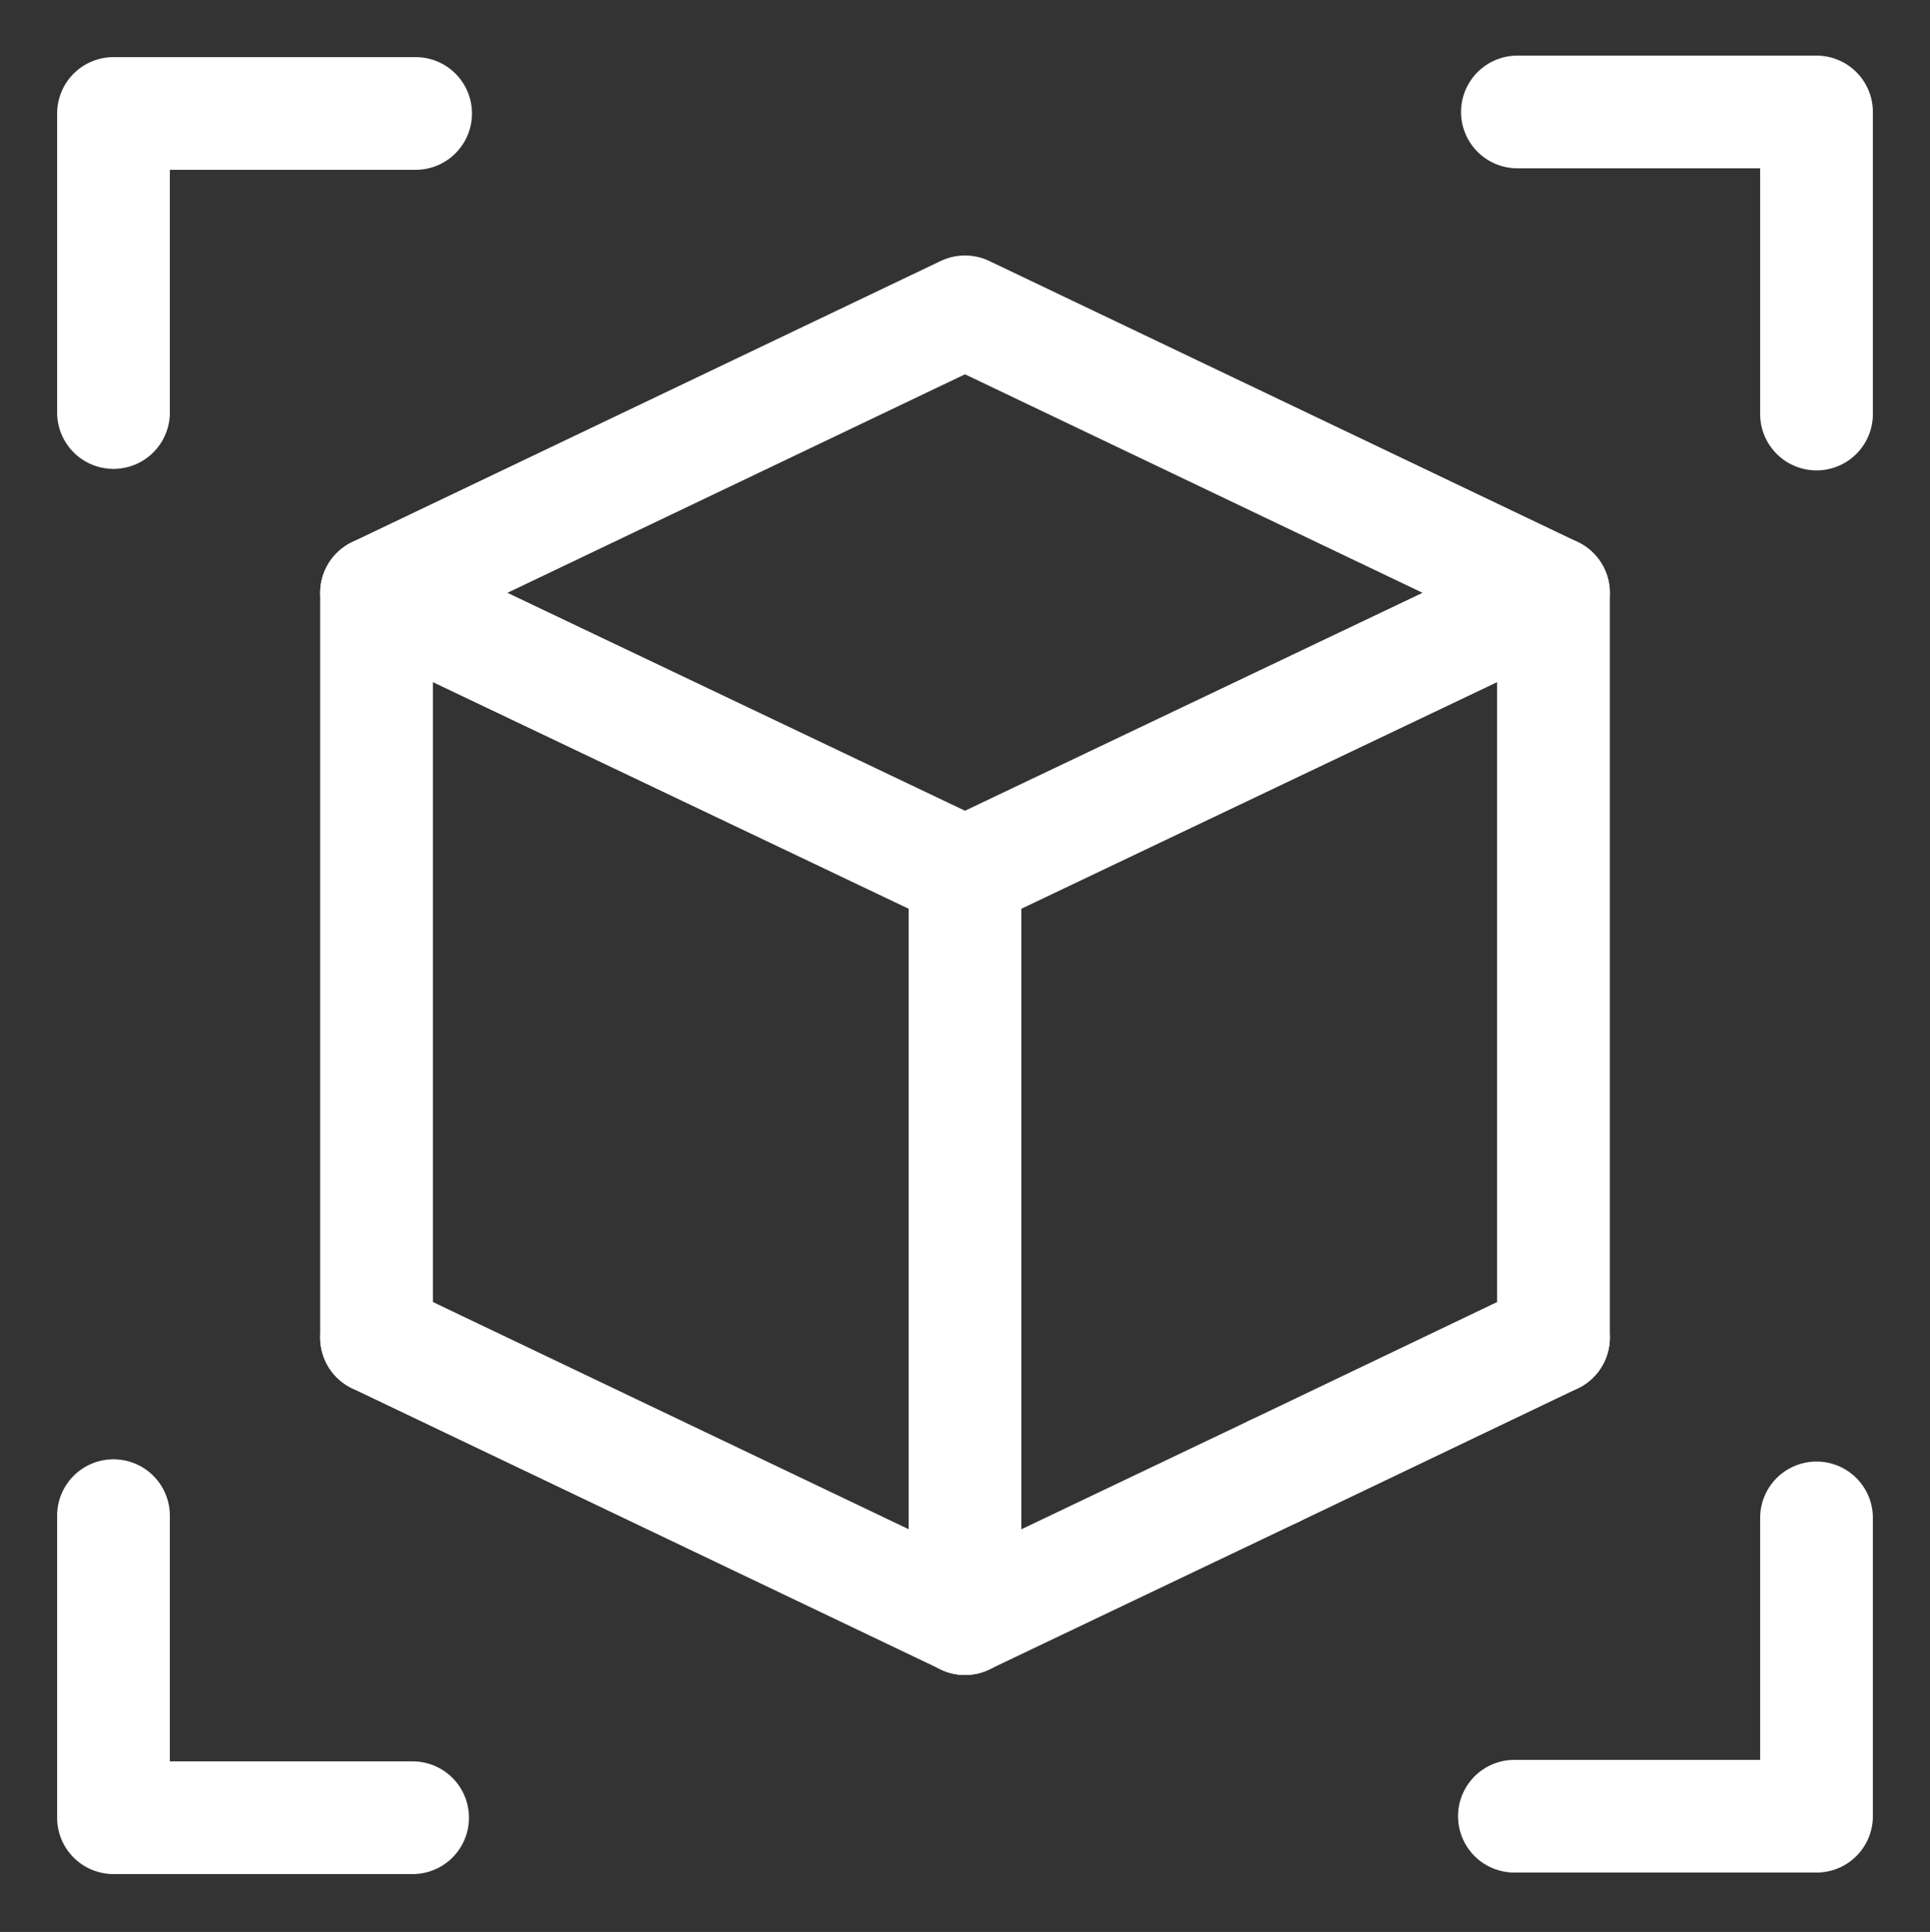 <?xml version="1.0" encoding="UTF-8"?> <svg xmlns="http://www.w3.org/2000/svg" xmlns:xlink="http://www.w3.org/1999/xlink" version="1.1" id="Layer_1" x="0px" y="0px" viewBox="0 0 25.68 25.71" style="enable-background:new 0 0 25.68 25.71;" xml:space="preserve"><rect x="0" y="0" width="25.68" height="25.71" fill="#333333" stroke="none"/> <style type="text/css"> .st0{fill:none;stroke:#FFFFFF;stroke-width:1.5;stroke-linecap:round;stroke-linejoin:round;stroke-miterlimit:10;} </style> <g> <polyline class="st0" points="12.84,4.15 5.01,7.89 12.84,11.62 20.67,7.89 12.84,4.15 "></polyline> <line class="st0" x1="16.95" y1="19.58" x2="20.67" y2="17.8"></line> <line class="st0" x1="12.84" y1="21.54" x2="16.95" y2="19.58"></line> <line class="st0" x1="5.01" y1="17.8" x2="12.84" y2="21.54"></line> <path class="st0" d="M20.67,17.8"></path> <line class="st0" x1="5.01" y1="7.89" x2="5.01" y2="17.8"></line> <line class="st0" x1="20.67" y1="7.89" x2="20.67" y2="17.8"></line> <line class="st0" x1="12.84" y1="11.62" x2="12.84" y2="21.54"></line> </g> <g> <polyline class="st0" points="20.19,1.49 24.17,1.49 24.17,5.51 "></polyline> <g> <polyline class="st0" points="1.51,5.49 1.51,1.51 5.53,1.51 "></polyline> <polyline class="st0" points="24.17,20.2 24.17,24.17 20.15,24.17 "></polyline> <polyline class="st0" points="5.49,24.19 1.51,24.19 1.51,20.17 "></polyline> </g> </g> </svg> 